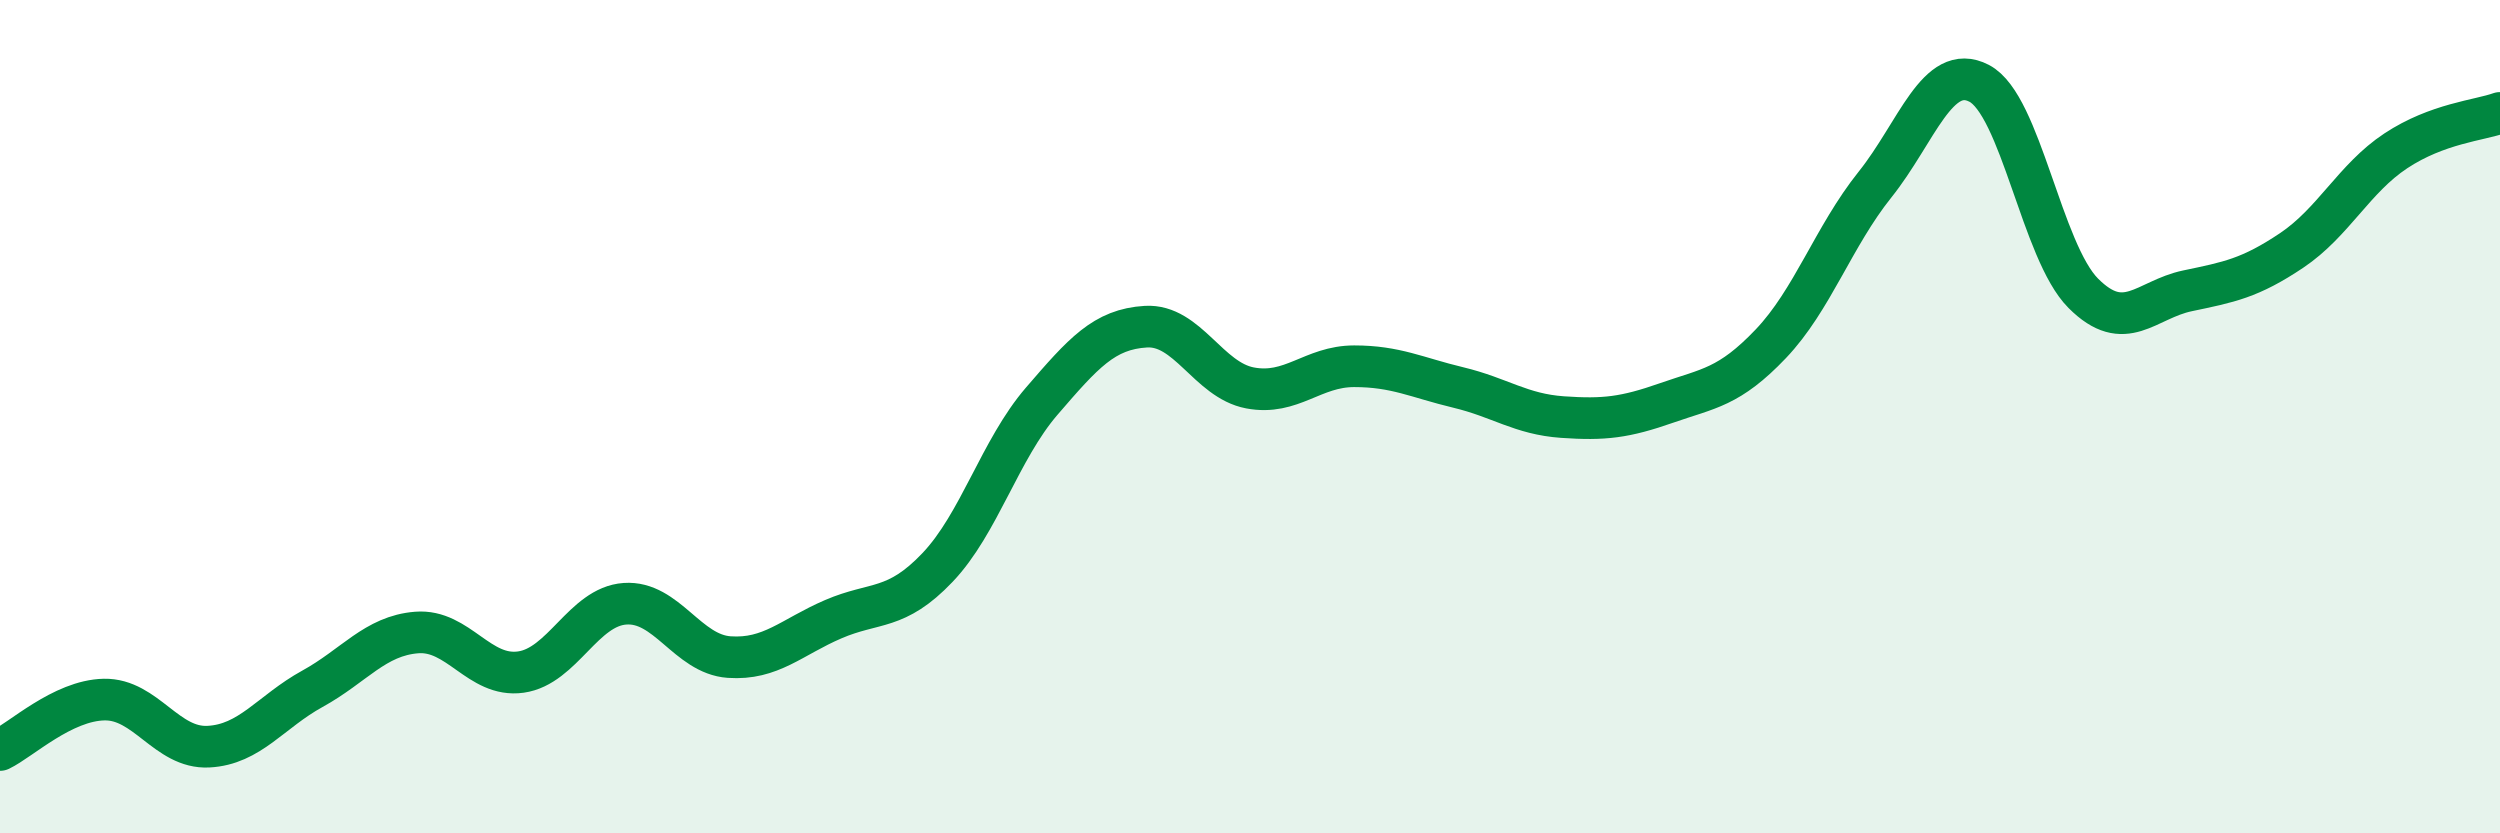 
    <svg width="60" height="20" viewBox="0 0 60 20" xmlns="http://www.w3.org/2000/svg">
      <path
        d="M 0,18 C 0.5,17.76 1.5,16.81 2.5,16.79 C 3.5,16.77 4,17.97 5,17.92 C 6,17.87 6.5,17.08 7.5,16.53 C 8.5,15.98 9,15.26 10,15.18 C 11,15.1 11.5,16.27 12.5,16.13 C 13.5,15.99 14,14.56 15,14.49 C 16,14.42 16.5,15.7 17.5,15.77 C 18.5,15.84 19,15.29 20,14.86 C 21,14.43 21.5,14.67 22.5,13.62 C 23.5,12.57 24,10.79 25,9.63 C 26,8.47 26.5,7.9 27.5,7.84 C 28.5,7.78 29,9.12 30,9.31 C 31,9.5 31.5,8.79 32.5,8.79 C 33.5,8.79 34,9.06 35,9.3 C 36,9.54 36.5,9.94 37.5,10.01 C 38.5,10.08 39,10.02 40,9.67 C 41,9.32 41.5,9.3 42.5,8.25 C 43.5,7.2 44,5.68 45,4.43 C 46,3.18 46.5,1.48 47.5,2 C 48.5,2.52 49,6.04 50,7.04 C 51,8.04 51.5,7.19 52.5,6.98 C 53.5,6.77 54,6.68 55,6.01 C 56,5.34 56.5,4.28 57.5,3.62 C 58.5,2.96 59.5,2.89 60,2.71L60 20L0 20Z"
        fill="#008740"
        opacity="0.1"
        stroke-linecap="round"
        stroke-linejoin="round"
      />
      <path
        d="M 0,18 C 0.5,17.76 1.5,16.81 2.5,16.79 C 3.5,16.77 4,17.97 5,17.92 C 6,17.87 6.5,17.08 7.5,16.53 C 8.5,15.98 9,15.26 10,15.18 C 11,15.1 11.5,16.27 12.5,16.13 C 13.5,15.99 14,14.56 15,14.49 C 16,14.42 16.5,15.7 17.5,15.77 C 18.5,15.84 19,15.29 20,14.86 C 21,14.43 21.5,14.67 22.5,13.62 C 23.5,12.57 24,10.79 25,9.63 C 26,8.47 26.5,7.9 27.5,7.84 C 28.5,7.78 29,9.12 30,9.31 C 31,9.5 31.5,8.79 32.5,8.79 C 33.5,8.79 34,9.06 35,9.3 C 36,9.54 36.5,9.94 37.5,10.01 C 38.5,10.08 39,10.02 40,9.67 C 41,9.32 41.5,9.3 42.5,8.25 C 43.5,7.2 44,5.68 45,4.43 C 46,3.18 46.5,1.48 47.5,2 C 48.5,2.52 49,6.04 50,7.04 C 51,8.04 51.5,7.19 52.5,6.98 C 53.5,6.77 54,6.68 55,6.01 C 56,5.34 56.5,4.28 57.5,3.62 C 58.5,2.96 59.5,2.89 60,2.71"
        stroke="#008740"
        stroke-width="1"
        fill="none"
        stroke-linecap="round"
        stroke-linejoin="round"
      />
    </svg>
  